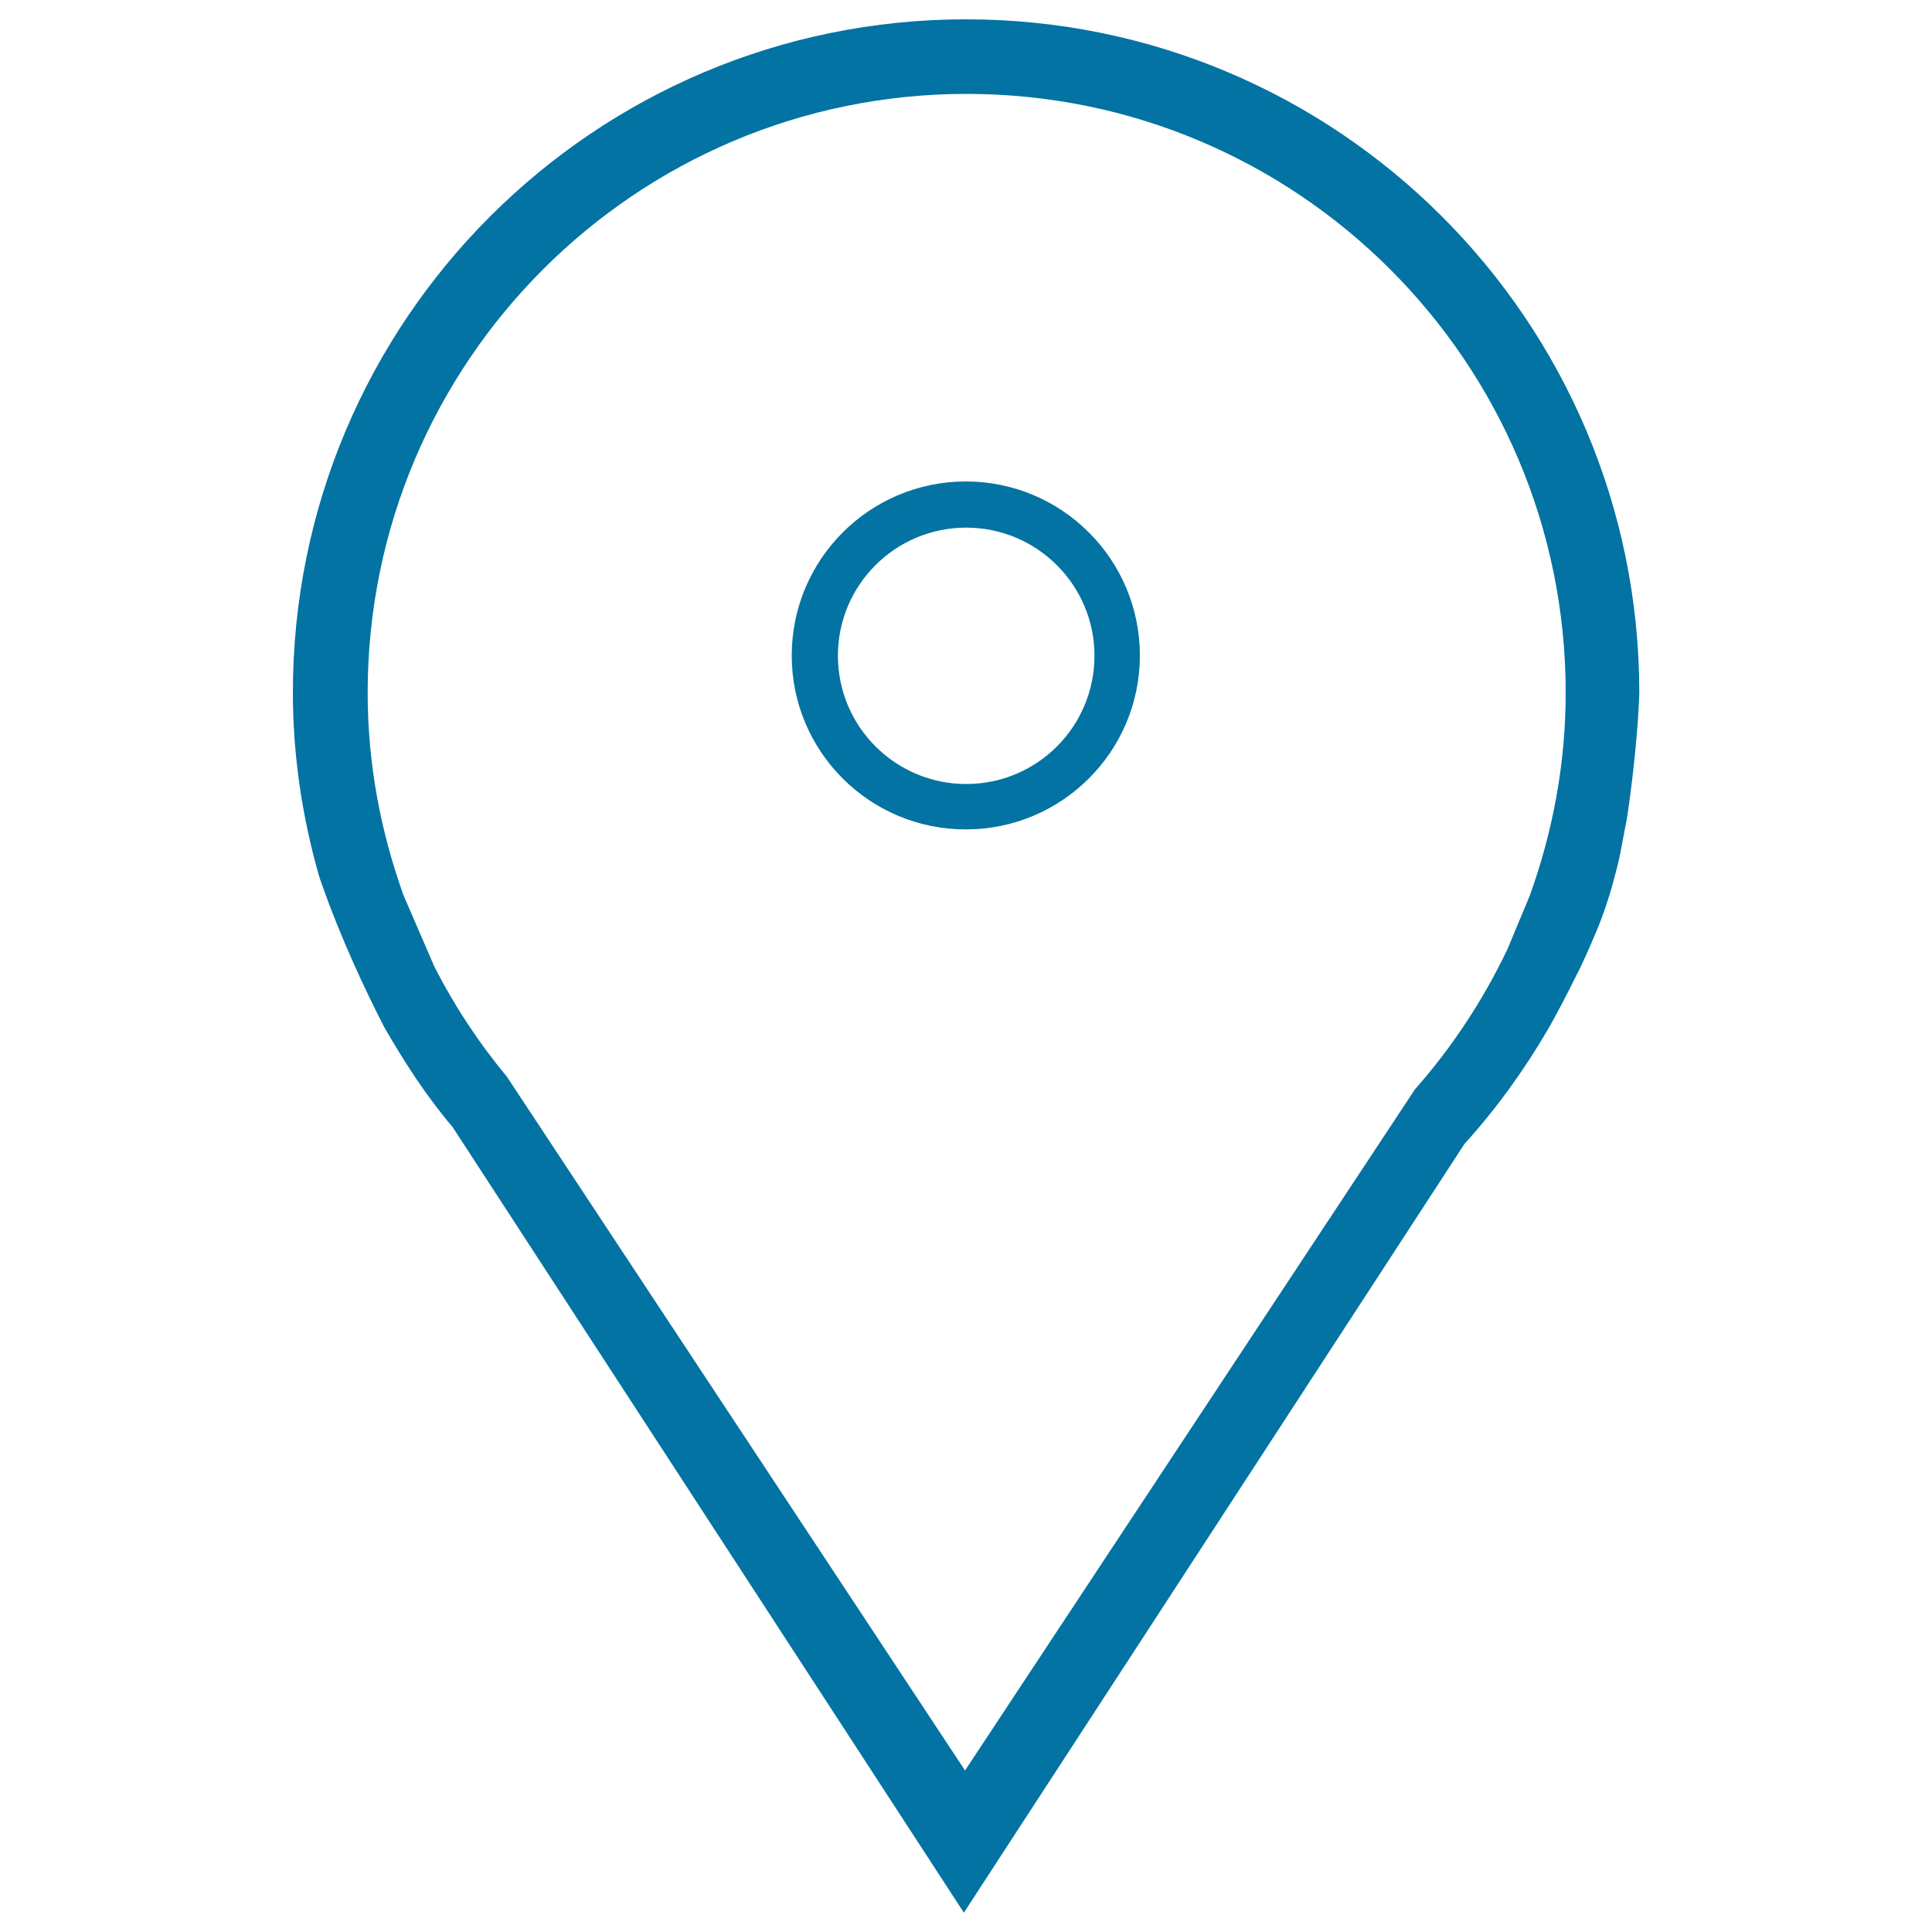 <svg xmlns="http://www.w3.org/2000/svg" viewBox="0 0 1000 1000" style="fill:#0273a2">
<title>Location SVG icon</title>
<path d="M499.9,249.2c-49.7,0-90.1,40.3-90.1,90.1c0,49.7,40.3,90,90.1,90c49.7,0,90.1-40.3,90.1-90C590,289.5,549.6,249.2,499.9,249.2z M500.1,405.8c-36.6,0-66.4-29.7-66.4-66.4c0-36.6,29.7-66.3,66.4-66.3c36.6,0,66.4,29.7,66.4,66.3C566.5,376.1,536.8,405.8,500.1,405.8z M848.2,365.2c0.1-2.3,0.3-4.5,0.3-6.8C848.4,166,692.4,10,500,10c-192.4,0-348.4,156-348.4,348.4c0,32.7,4.8,64.2,13.3,94.2c0.4,1.3,0.8,2.7,1.3,4c10.5,29.9,23.3,56.8,32.6,74.9c10.5,18.3,21.9,35.9,35.5,51.9L498.9,990l259.1-397.9c16.4-18.1,30.7-37.9,43.1-59.1c4.7-8.2,9.5-17.4,14.3-27.1c1.1-2.2,2.3-4.4,3.3-6.7c2.8-5.9,5.4-11.9,8-18.1c3.8-9.4,6.9-18.9,9.3-28.4l0,0c2.7-9.5,4.1-19.3,6.1-29.1C847.2,389.7,848.2,365.2,848.2,365.2 M791.8,463.6L791.8,463.6l-11.6,27.8c-12.6,26.4-28.7,50.8-47.8,72.4L499.5,916.4L262.3,557.2c-14.5-17.4-27-36.4-37.4-56.7l-16-37l0,0c-11.8-32.8-18.6-68-18.6-104.9c0-171.2,138.8-310,310-310c171.2,0,310.1,138.8,310.1,310C810.4,395.6,803.6,430.8,791.8,463.6z"/>
</svg>